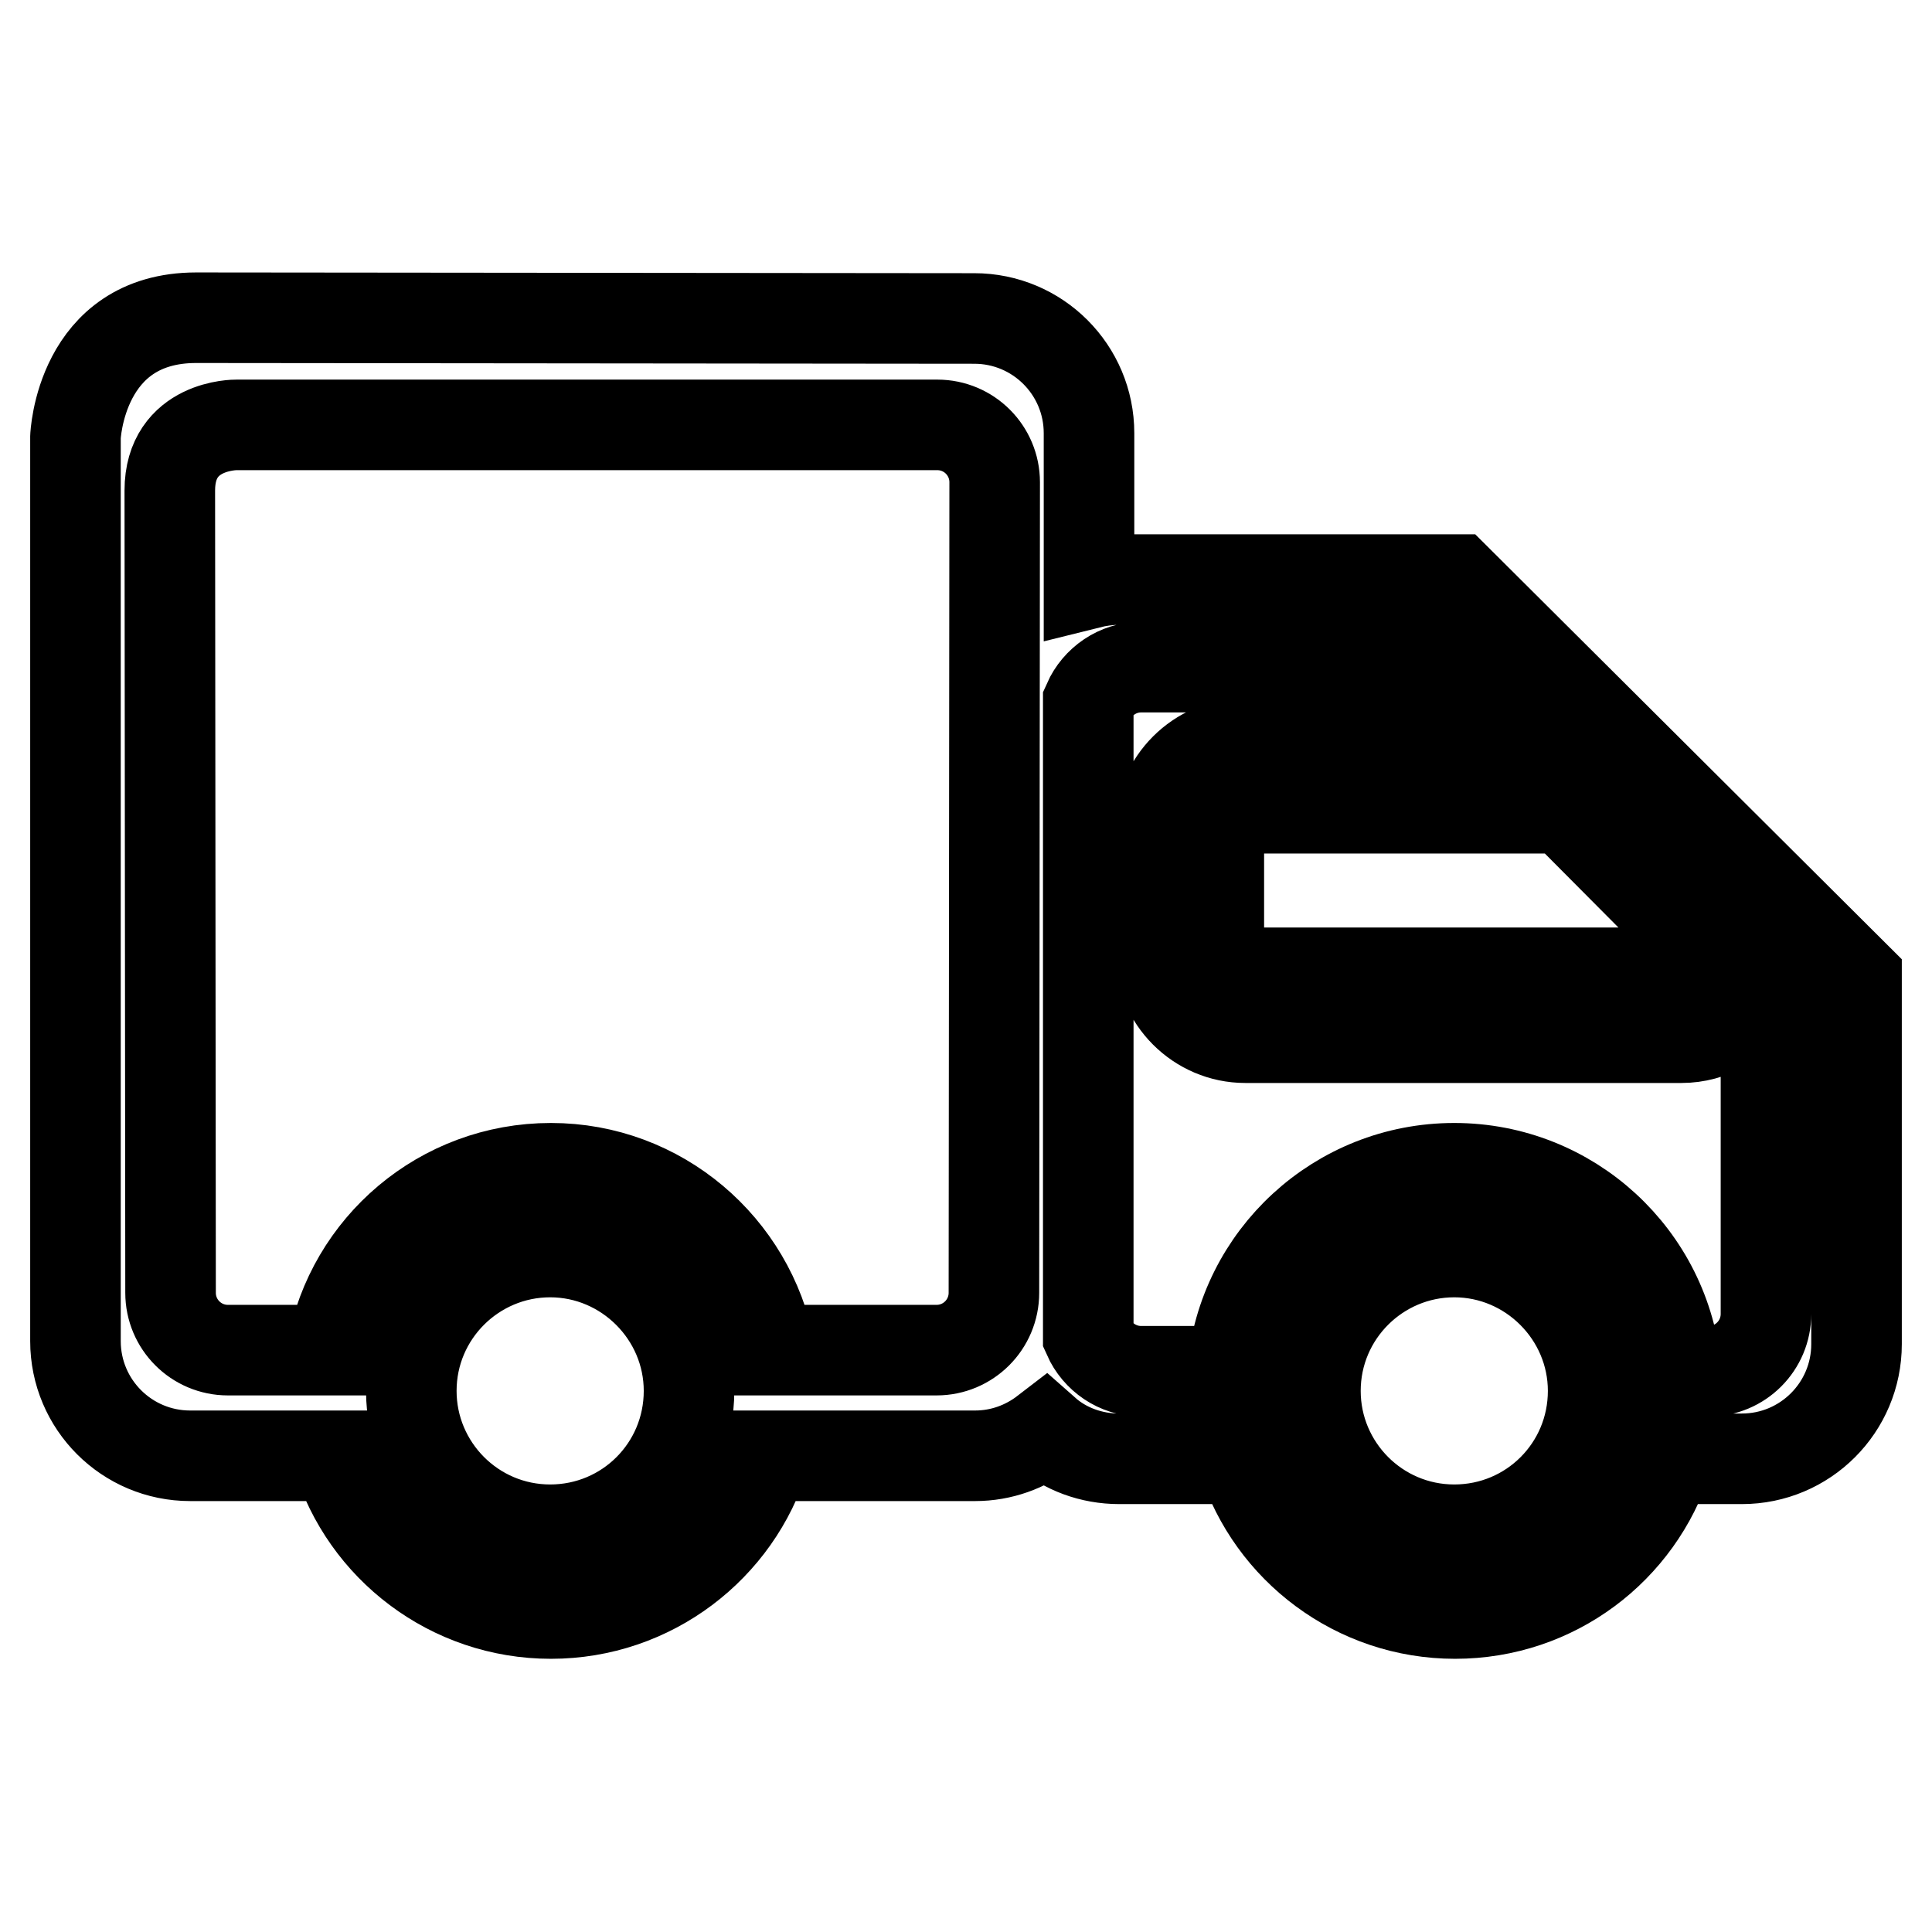 <?xml version="1.0" encoding="utf-8"?>
<!-- Svg Vector Icons : http://www.onlinewebfonts.com/icon -->
<!DOCTYPE svg PUBLIC "-//W3C//DTD SVG 1.1//EN" "http://www.w3.org/Graphics/SVG/1.1/DTD/svg11.dtd">
<svg version="1.1" xmlns="http://www.w3.org/2000/svg" xmlns:xlink="http://www.w3.org/1999/xlink" x="0px" y="0px" viewBox="0 0 256 256" enable-background="new 0 0 256 256" xml:space="preserve">
<g><g><path stroke-width="12" fill-opacity="0" stroke="#000000"  d="M193,76.8h-44.8c-1.3,0-2.7,0.2-3.9,0.5V57.4c0-8.4-6.8-15.2-15.2-15.2c0,0-99.5-0.1-103.1-0.1c-15.4,0-16,15.8-16,15.8l0,119.8c0,8.4,6.8,15.2,15.2,15.2h19.5c3.7,12.1,15,20.9,28.3,20.9c13.3,0,24.6-8.8,28.3-20.9h27.9c3.5,0,6.7-1.2,9.3-3.2c2.6,2.3,6.1,3.6,9.8,3.6h16.4c3.8,11.9,15,20.5,28.1,20.5c13.2,0,24.3-8.6,28.1-20.5h9.9c8.4,0,15.2-6.8,15.2-15.2v-48.5L193,76.8L193,76.8z M72.9,202.7c-10.2,0-18.4-8.3-18.4-18.4c0-10.2,8.3-18.4,18.4-18.4s18.4,8.3,18.4,18.4C91.3,194.5,83.1,202.7,72.9,202.7L72.9,202.7z M131.7,171.3c0,4.2-3.4,7.6-7.6,7.6H102c-2.6-13.7-14.6-24.1-29-24.1c-14.5,0-26.5,10.4-29,24.1H30.2c-4.2,0-7.6-3.4-7.6-7.6c0,0-0.1-97.5-0.1-106.3c0-8.8,8.8-8.7,8.8-8.7l62.9,0h30c4.2,0,7.6,3.4,7.6,7.6L131.7,171.3L131.7,171.3z M224.9,124.9c-0.7,2.3-2.9,4-5.4,4h-52.3c-3.1,0-5.7-2.5-5.7-5.7v-10.4c0-3.1,2.5-5.7,5.7-5.7h40L224.9,124.9L224.9,124.9z M192.7,202.7c-10.2,0-18.4-8.3-18.4-18.4c0-10.2,8.3-18.4,18.4-18.4s18.4,8.3,18.4,18.4C211.1,194.5,202.9,202.7,192.7,202.7L192.7,202.7z M234,174.1c0,4.2-3.4,7.6-7.6,7.6h-4.3c-1.3-15.1-14-26.9-29.4-26.9c-15.4,0-28.1,11.8-29.4,26.9h-12.1c-3.1,0-5.8-1.9-7-4.6V93c1.2-2.7,3.9-4.6,7-4.6h37.2l10.1,10.1H165c-6.2,0-11.3,5.1-11.3,11.3v16.4c0,6.2,5.1,11.3,11.3,11.3h57.8c4,0,7.5-2.1,9.5-5.3l1.7,1.7V174.1L234,174.1z"/></g></g>
</svg>
